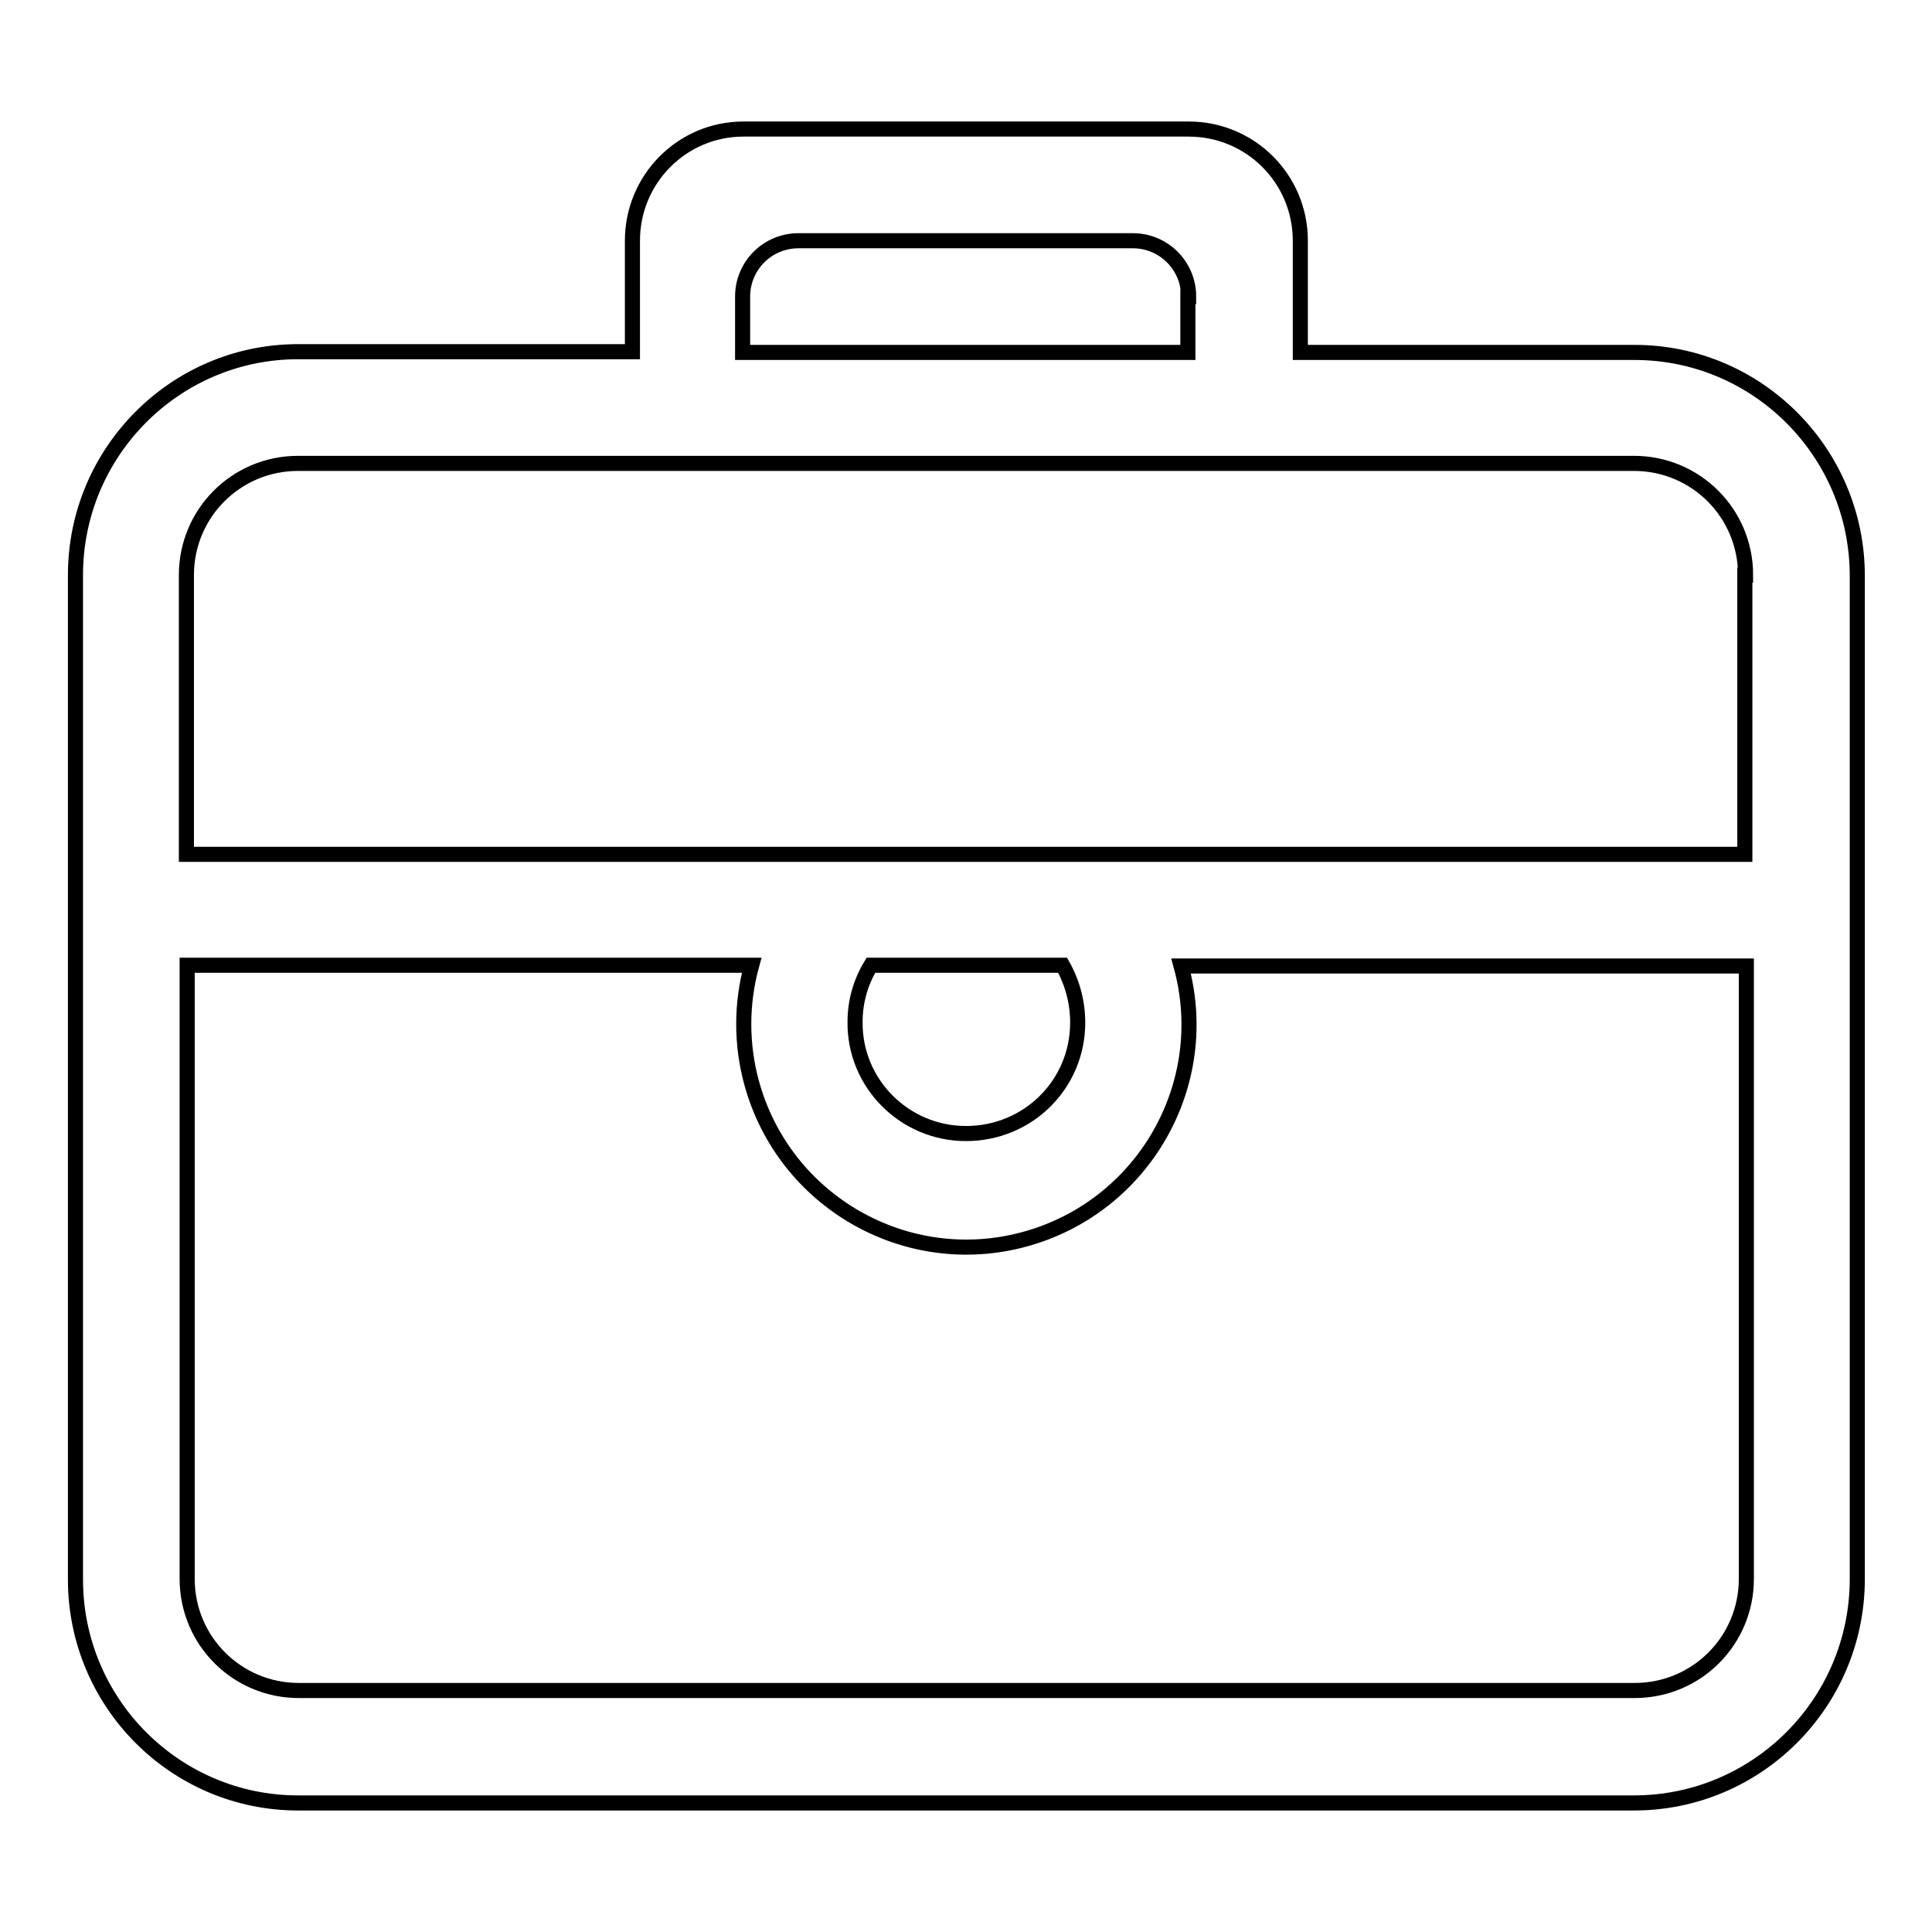 <?xml version="1.0" encoding="utf-8"?>
<!-- Svg Vector Icons : http://www.onlinewebfonts.com/icon -->
<!DOCTYPE svg PUBLIC "-//W3C//DTD SVG 1.1//EN" "http://www.w3.org/Graphics/SVG/1.1/DTD/svg11.dtd">
<svg version="1.1" xmlns="http://www.w3.org/2000/svg" xmlns:xlink="http://www.w3.org/1999/xlink" x="0px" y="0px" viewBox="0 0 256 256" enable-background="new 0 0 256 256" xml:space="preserve">
<g> <path stroke-width="2" fill-opacity="0" stroke="#000000"  d="M216.5,238.9h-177c-16.3,0-29.5-13.3-29.5-29.6V76.2c0-16.3,13.2-29.6,29.5-29.6c0,0,0,0,0,0h44.3V31.9 c0-8.2,6.6-14.8,14.7-14.8c0,0,0,0,0,0h59c8.2,0,14.8,6.6,14.8,14.8l0,0v14.8h44.3c16.3,0,29.5,13.3,29.5,29.6c0,0,0,0,0,0v133.1 C246,225.7,232.8,238.9,216.5,238.9z M157.5,39.3c0-4.1-3.3-7.4-7.4-7.4h-44.3c-4.1,0-7.4,3.3-7.4,7.4l0,0v7.4h59V39.3z  M231.3,76.2c0-8.2-6.6-14.8-14.8-14.8l0,0h-177c-8.2,0-14.8,6.6-14.8,14.8l0,0v37h206.5V76.2L231.3,76.2z M113.3,135.4 c-0.1,8.1,6.5,14.8,14.7,14.8s14.8-6.5,14.8-14.7c0-2.7-0.7-5.3-2-7.6h-25.4C114,130.2,113.3,132.8,113.3,135.4L113.3,135.4z  M231.3,128h-74.8c4.3,15.7-5,31.9-20.7,36.2c-15.7,4.3-31.9-5-36.2-20.7c-1.4-5.1-1.4-10.5,0-15.6H24.8v81.3 c0,8.2,6.6,14.8,14.8,14.8l0,0h177c8.2,0,14.8-6.6,14.8-14.8l0,0V128L231.3,128z"/></g>
</svg>